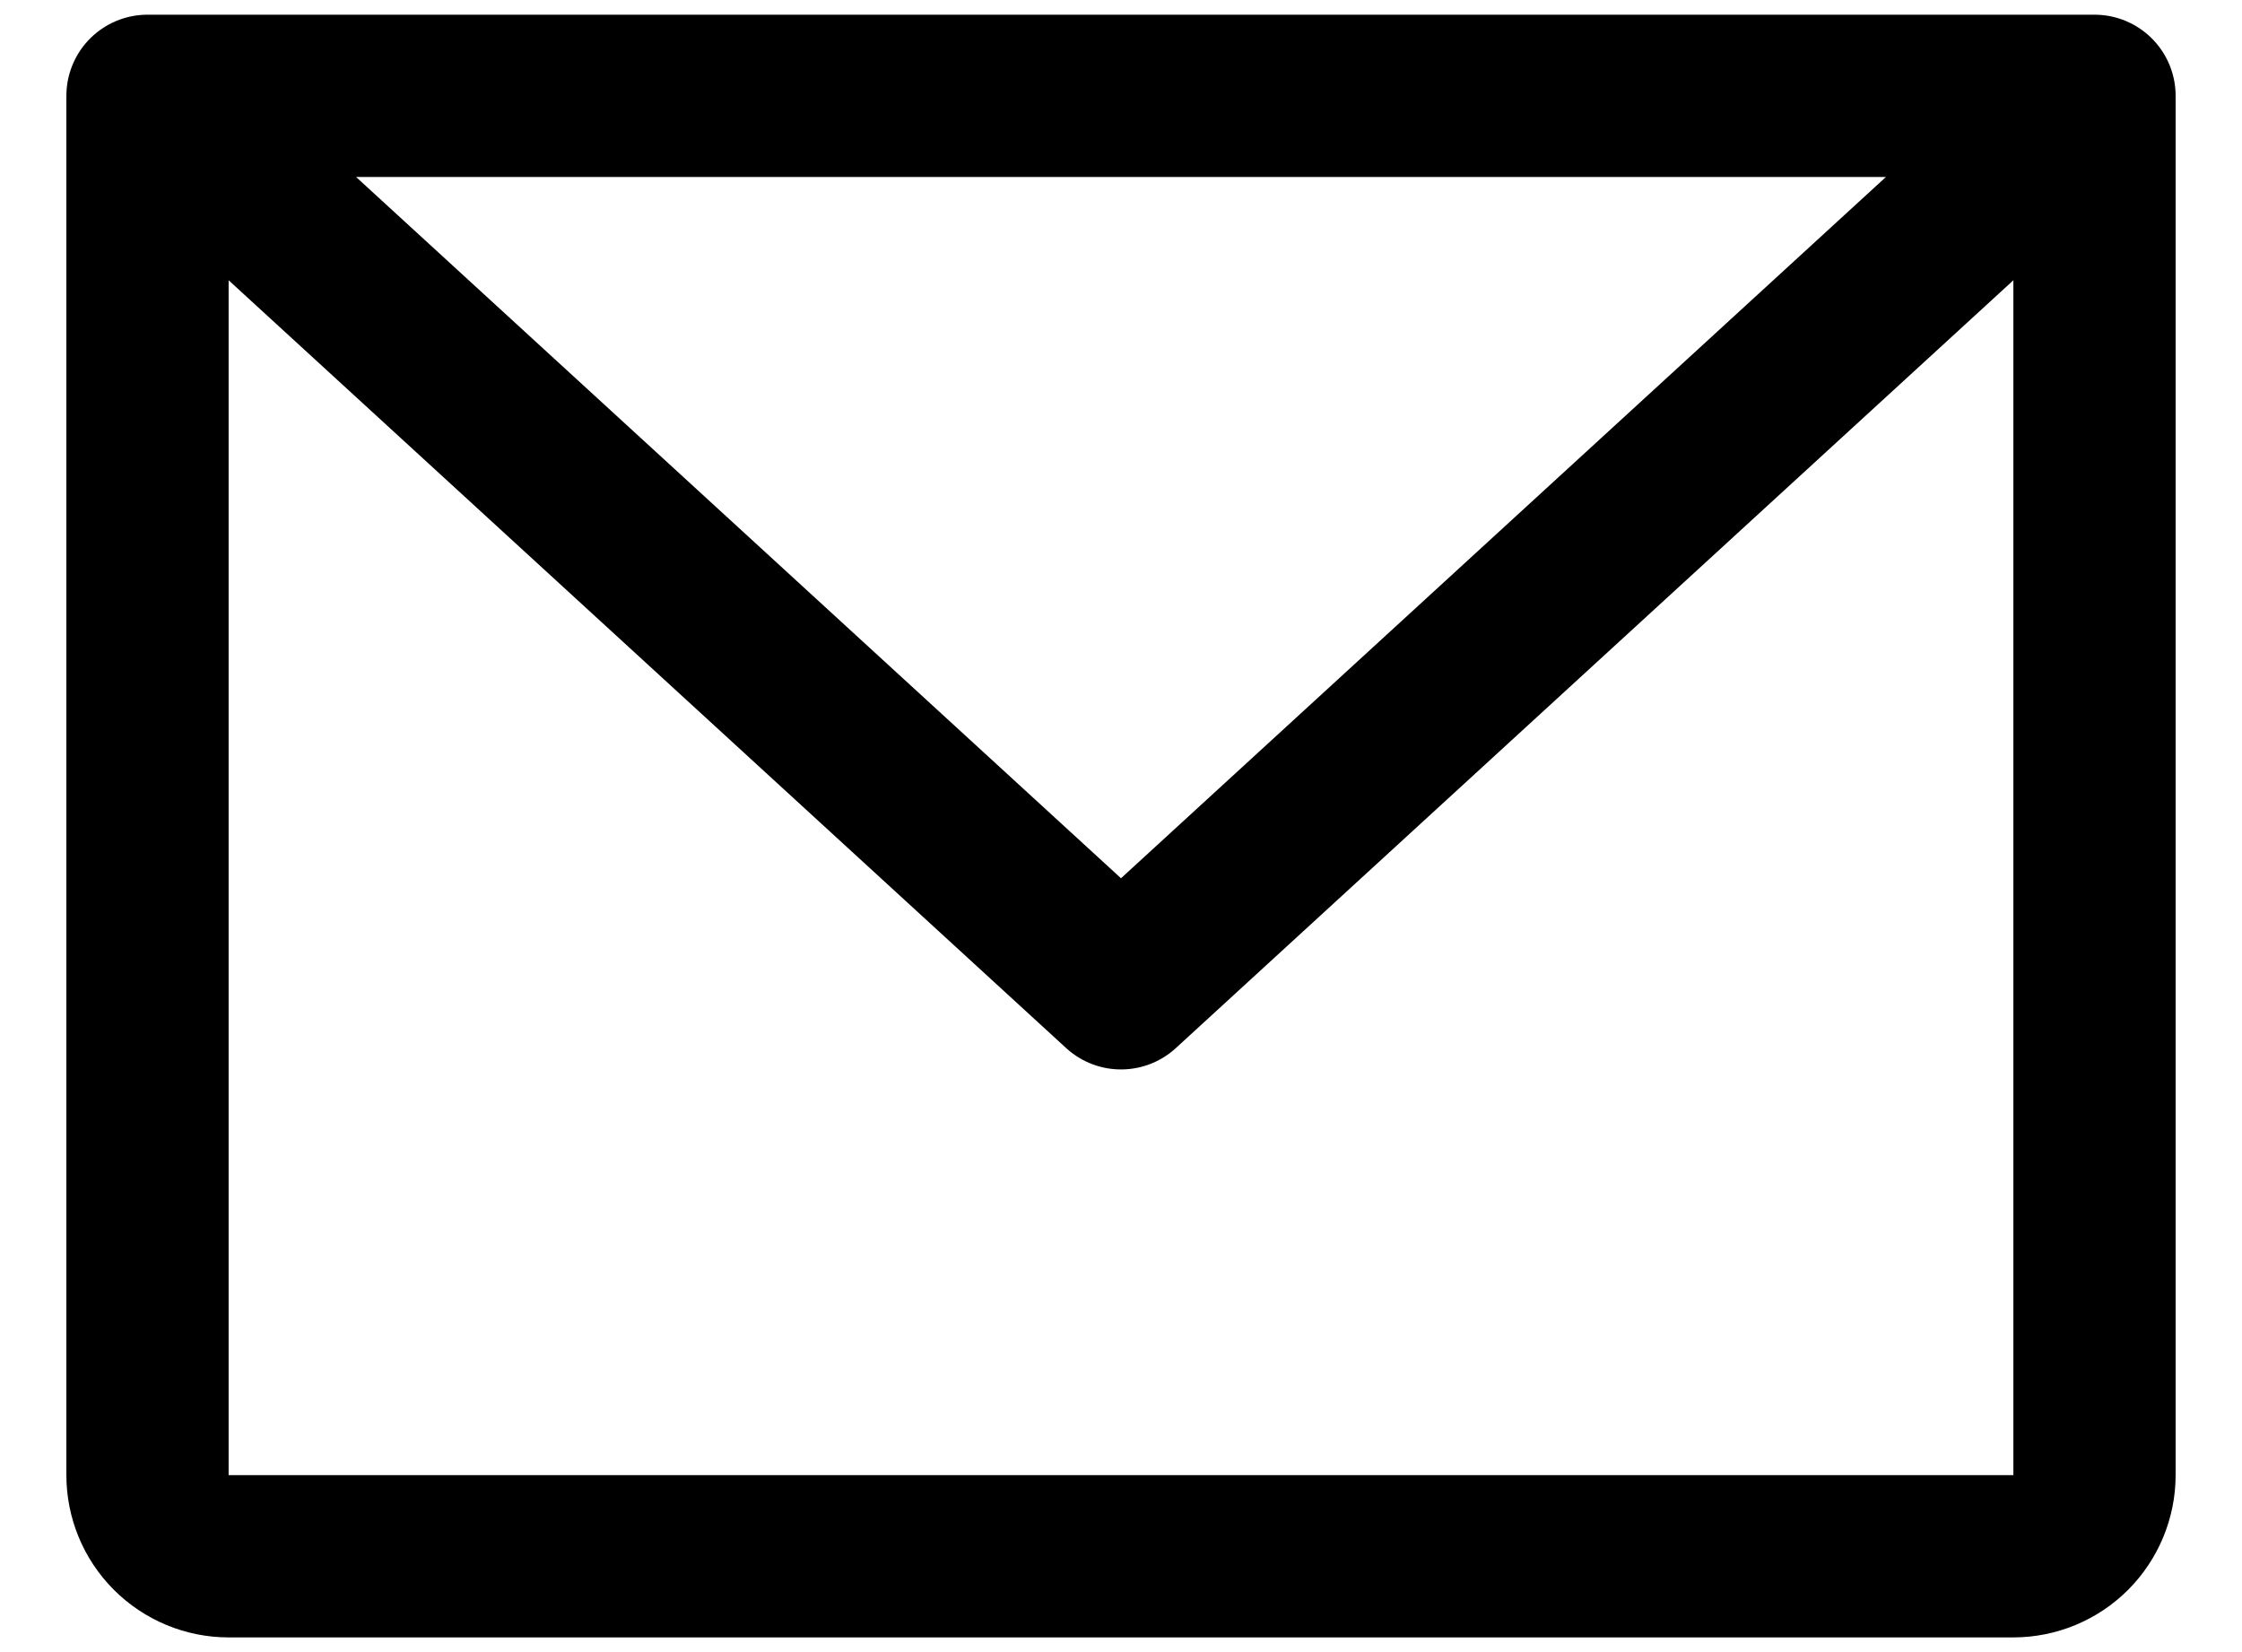 <svg width="19" height="14" viewBox="0 0 19 14" fill="none" xmlns="http://www.w3.org/2000/svg">
<path d="M1.25 0.812H17.75M1.25 0.812V12.5C1.25 12.682 1.322 12.857 1.451 12.986C1.58 13.115 1.755 13.188 1.937 13.188H17.062C17.245 13.188 17.42 13.115 17.549 12.986C17.677 12.857 17.75 12.682 17.75 12.5V0.812M1.25 0.812L9.5 8.375L17.75 0.812" stroke="black" stroke-width="1.375" stroke-linecap="round" stroke-linejoin="round"/>
</svg>
